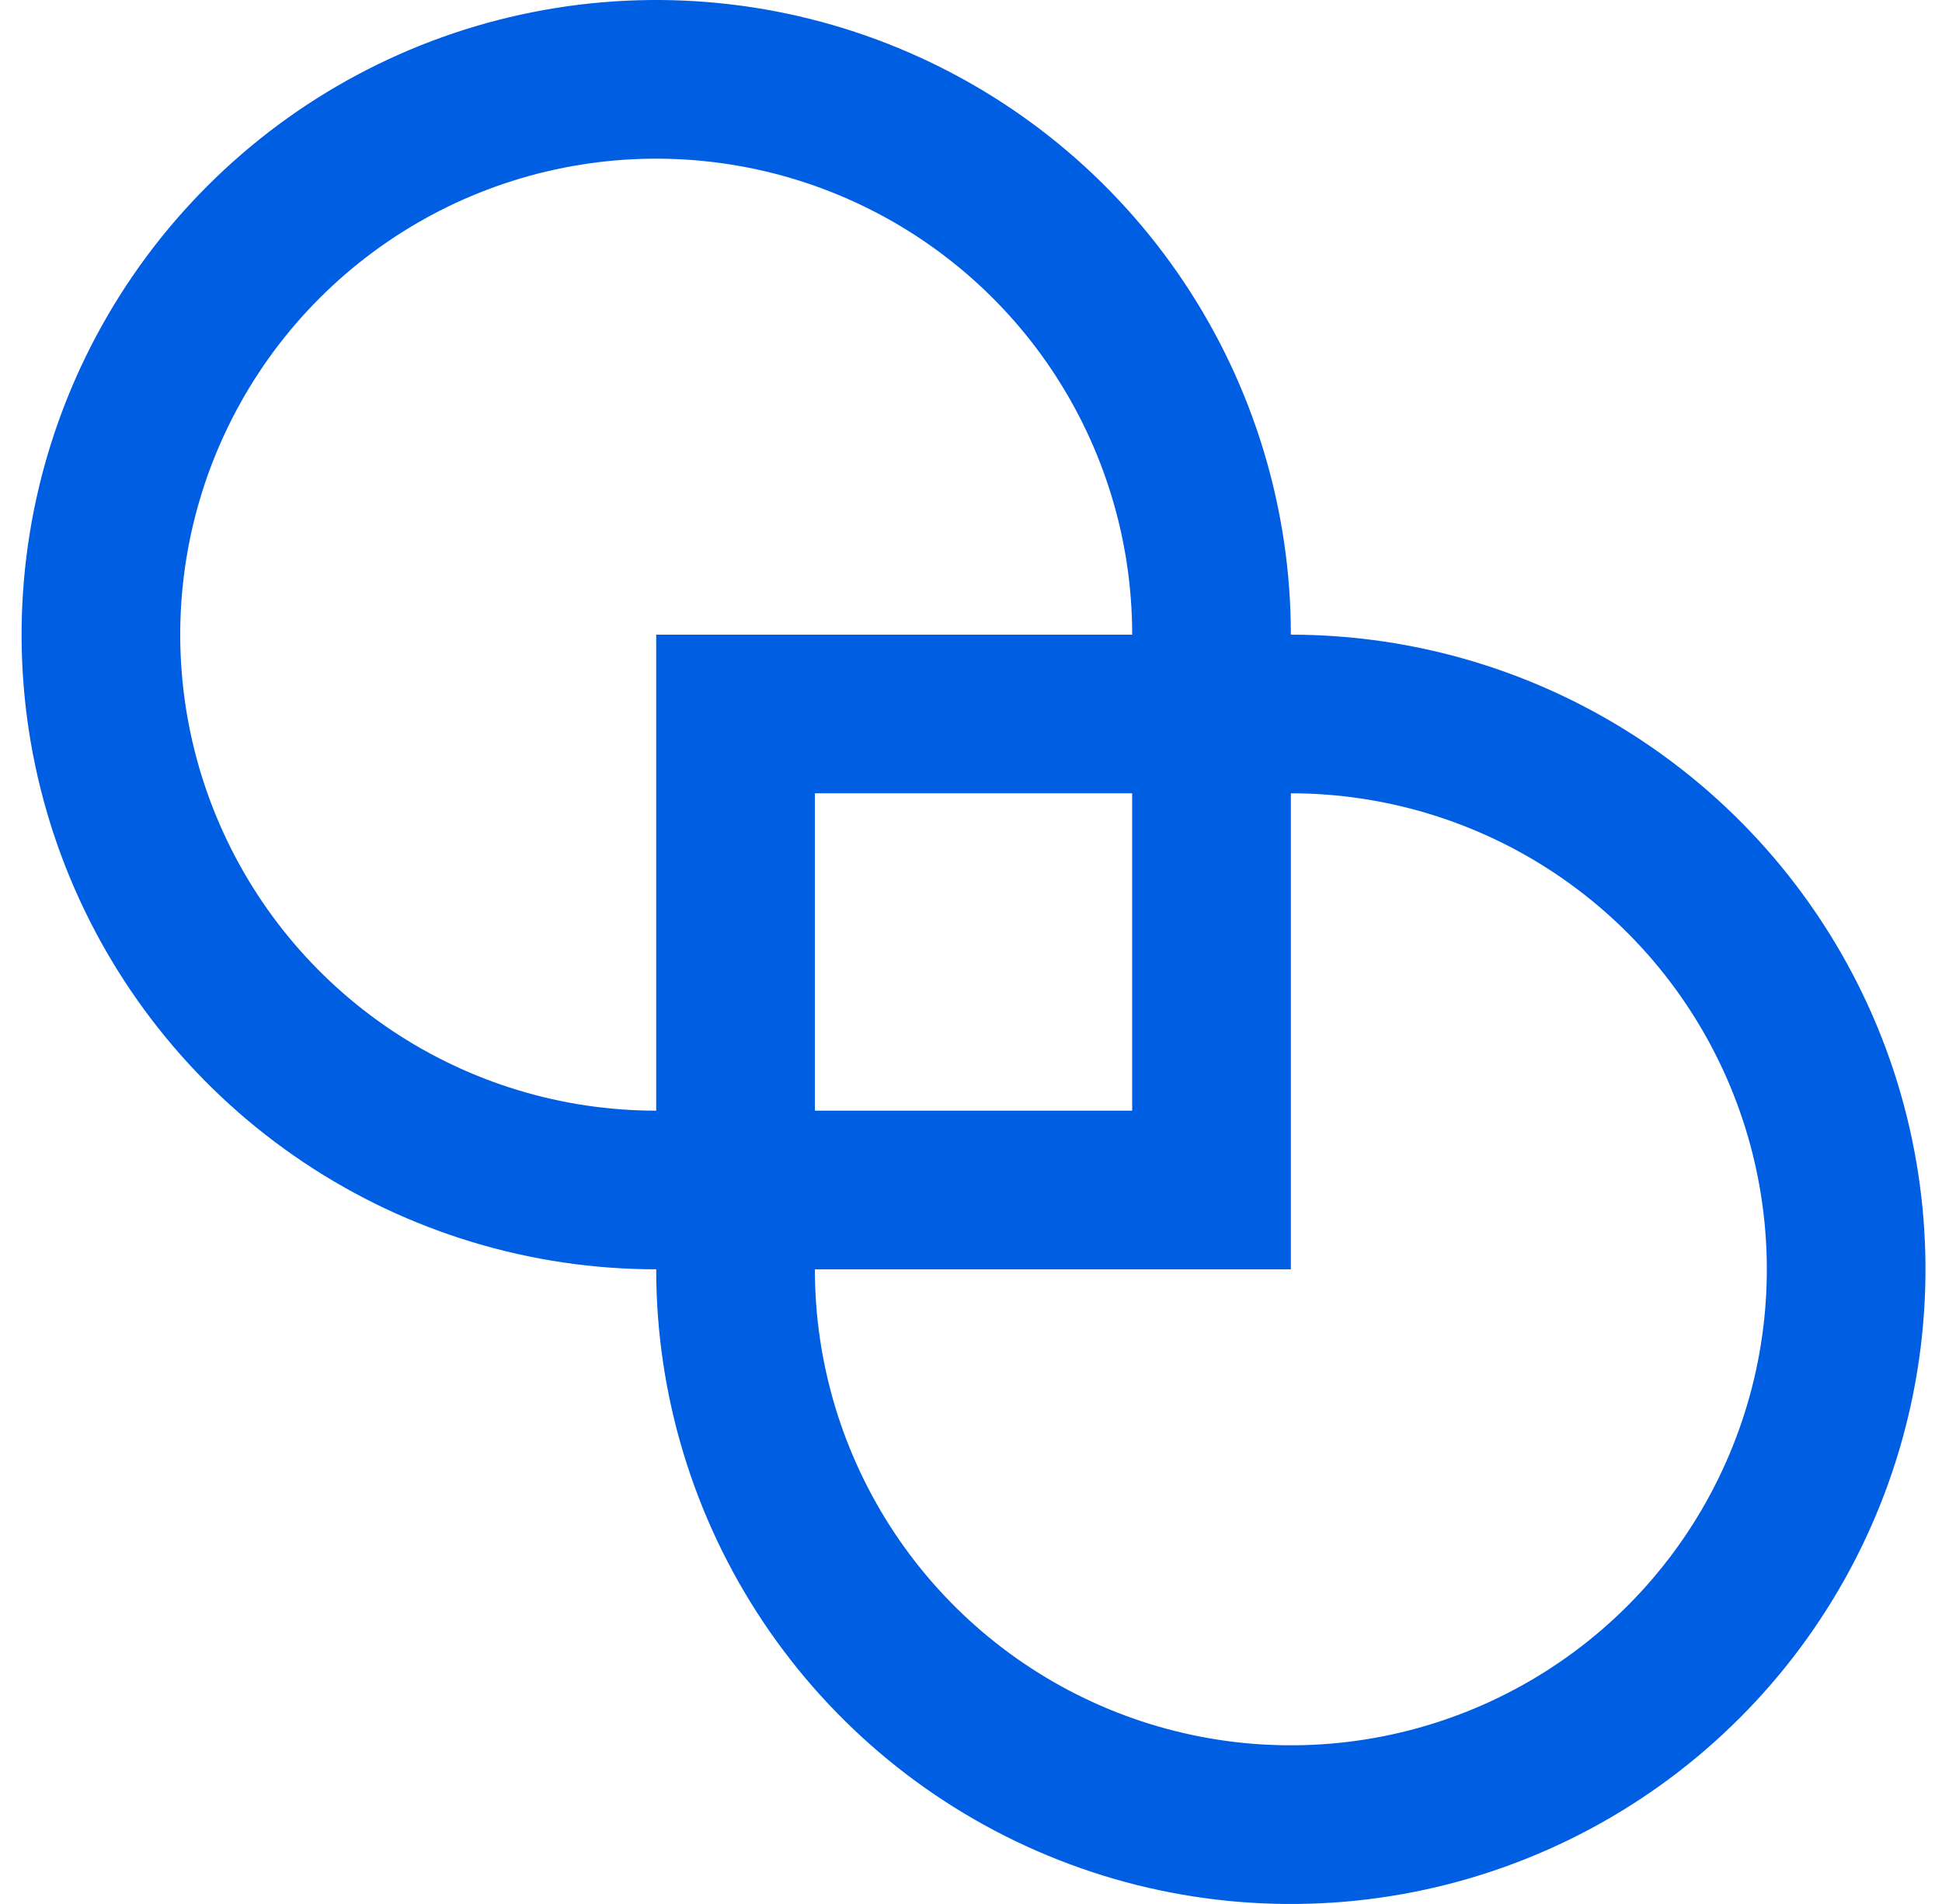 <svg width="51" height="50" viewBox="0 0 51 50" fill="none" xmlns="http://www.w3.org/2000/svg">
<g clip-path="url(#clip0_1723_12547)">
<path fill-rule="evenodd" clip-rule="evenodd" d="M13.982 0.32C17.215 -0.323 20.566 0.007 23.611 1.269C26.657 2.53 29.26 4.666 31.091 7.407C32.922 10.148 33.9 13.37 33.9 16.667C37.196 16.667 40.418 17.644 43.159 19.476C45.9 21.307 48.036 23.91 49.298 26.955C50.559 30.001 50.889 33.352 50.246 36.585C49.603 39.818 48.016 42.788 45.685 45.118C43.354 47.449 40.384 49.037 37.151 49.68C33.918 50.323 30.567 49.993 27.522 48.731C24.476 47.47 21.873 45.334 20.042 42.593C18.211 39.852 17.233 36.63 17.233 33.333C13.937 33.333 10.714 32.356 7.974 30.524C5.233 28.693 3.097 26.09 1.835 23.045C0.574 19.999 0.244 16.648 0.887 13.415C1.53 10.182 3.117 7.212 5.448 4.882C7.779 2.551 10.749 0.963 13.982 0.32ZM21.4 29.167V20.833H29.733V29.167H21.4ZM21.4 33.333C21.4 35.806 22.133 38.222 23.506 40.278C24.88 42.334 26.832 43.936 29.116 44.882C31.4 45.828 33.914 46.075 36.338 45.593C38.763 45.111 40.99 43.92 42.739 42.172C44.487 40.424 45.677 38.197 46.16 35.772C46.642 33.347 46.394 30.834 45.448 28.55C44.502 26.266 42.9 24.314 40.844 22.94C38.789 21.567 36.372 20.833 33.9 20.833V33.333H21.4ZM29.733 16.667H17.233V29.167C14.761 29.167 12.344 28.434 10.289 27.06C8.233 25.686 6.631 23.734 5.685 21.45C4.738 19.166 4.491 16.653 4.973 14.228C5.456 11.803 6.646 9.576 8.394 7.828C10.142 6.08 12.37 4.889 14.794 4.407C17.219 3.925 19.733 4.172 22.017 5.118C24.301 6.064 26.253 7.666 27.627 9.722C29 11.778 29.733 14.194 29.733 16.667Z" fill="#005EE3"/>
</g>
<defs>
<clipPath id="clip0_1723_12547">
<rect width="50" height="50" fill="white" transform="translate(0.566)"/>
</clipPath>
</defs>
</svg>
